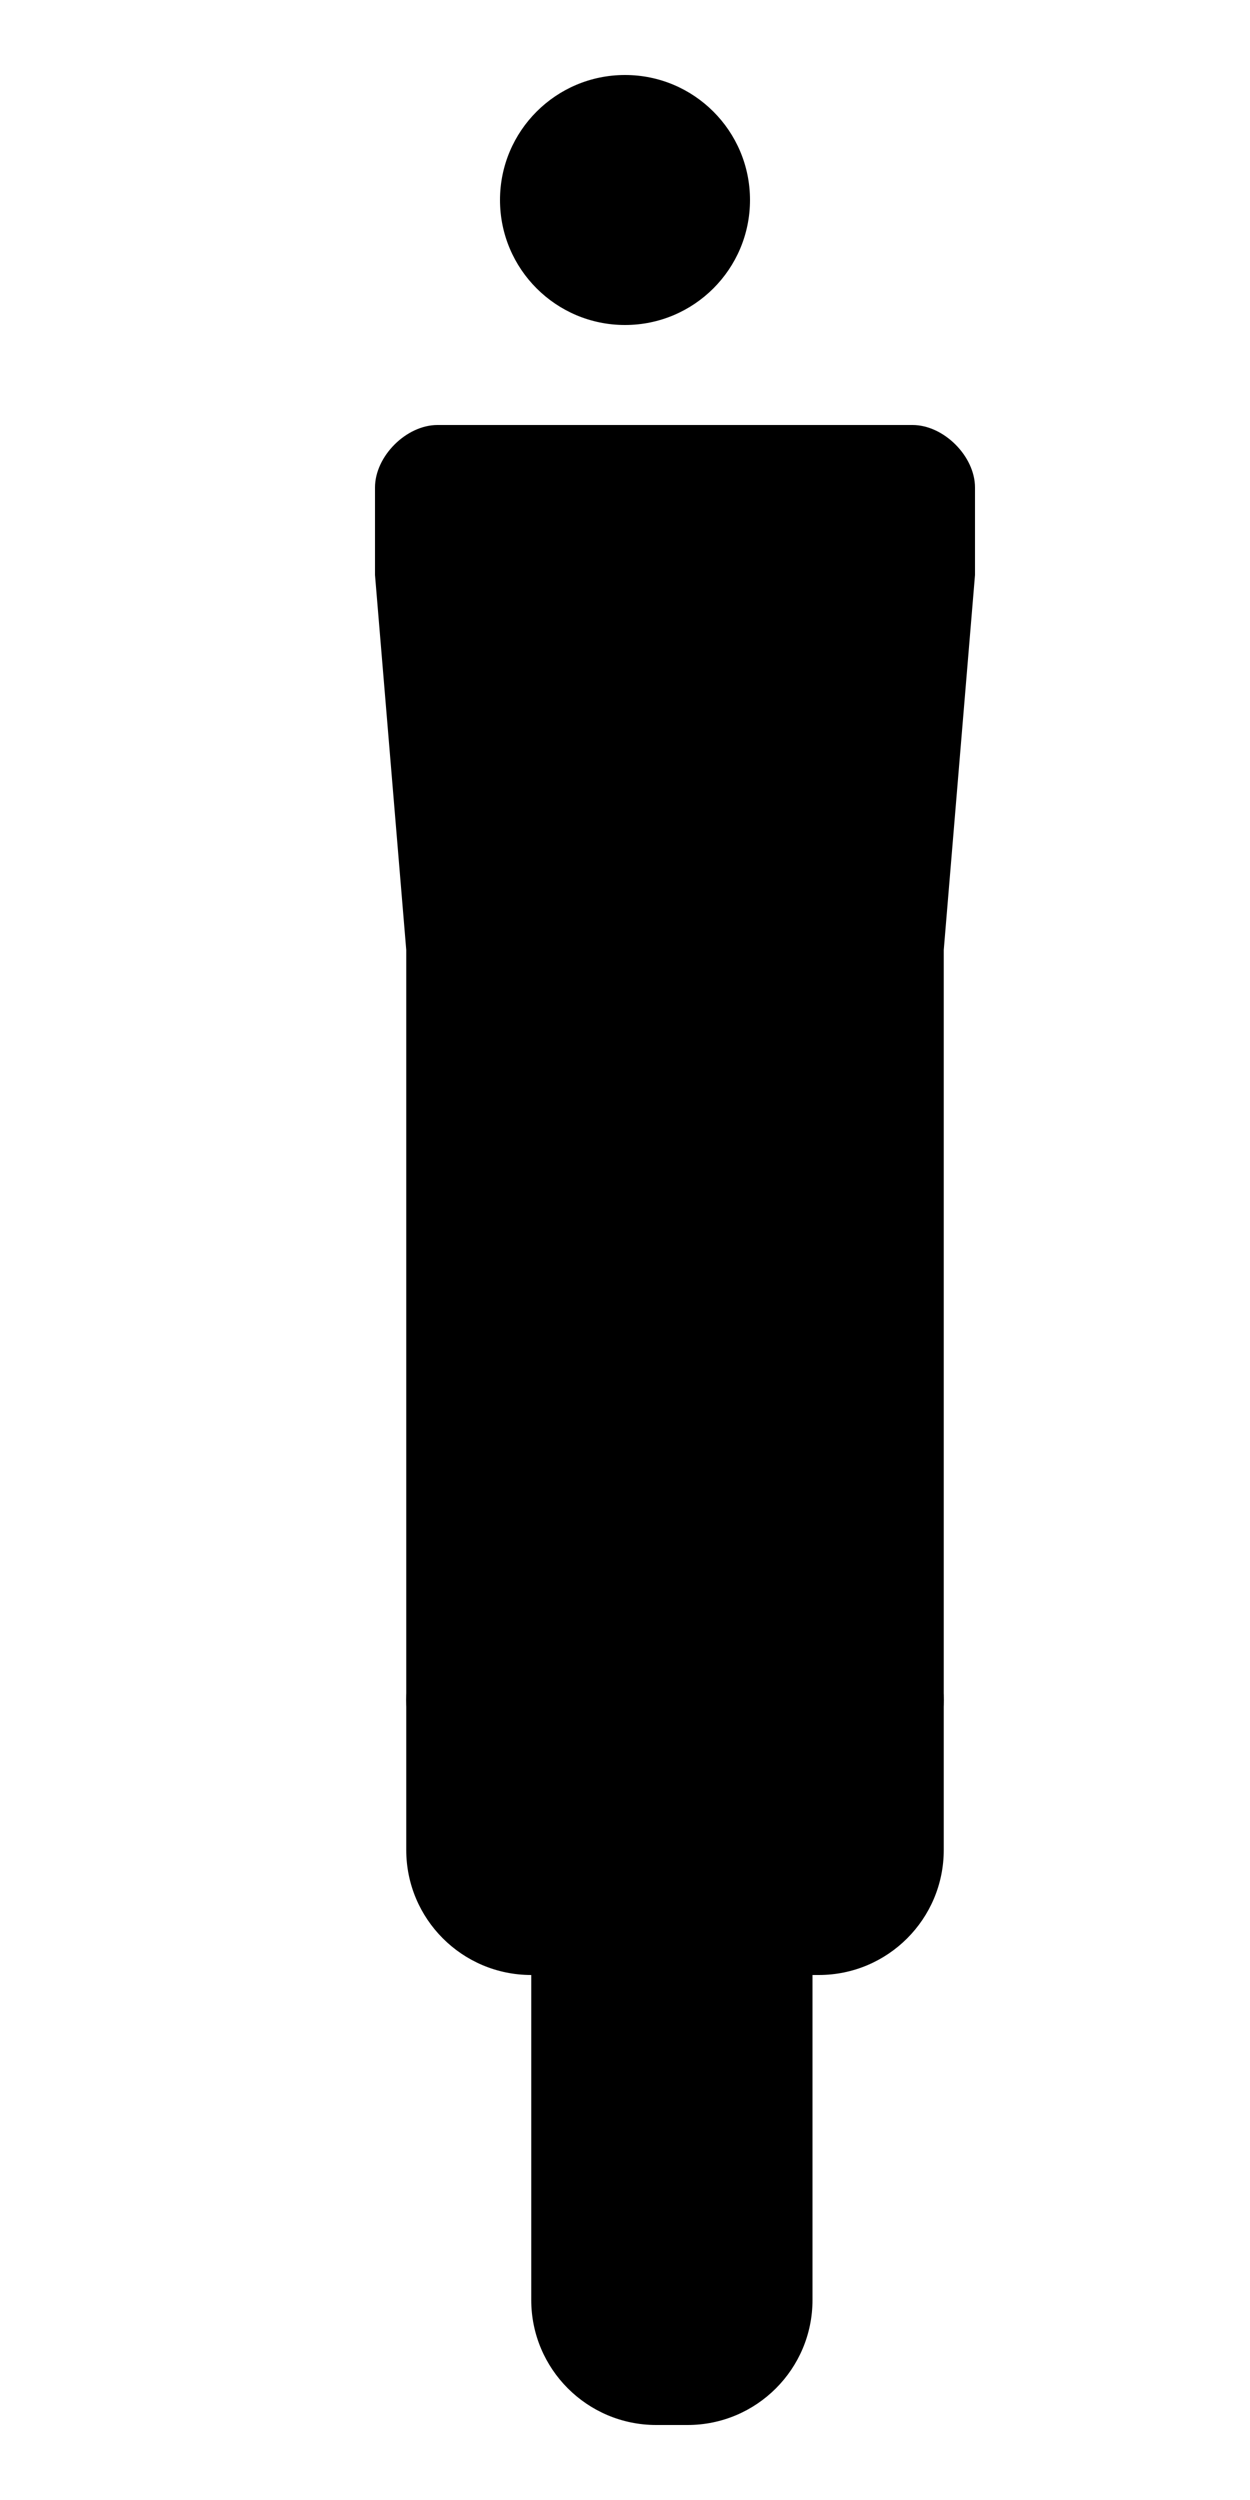 <svg width="250" height="500" viewBox="0 0 250 500" fill="none" xmlns="http://www.w3.org/2000/svg">
<path d="M125 65C138.807 65 150 53.807 150 40C150 26.193 138.807 15 125 15C111.193 15 100 26.193 100 40C100 53.807 111.193 65 125 65Z" fill="black"/>
<path d="M162.5 85H87.5C81.25 85 75 91.25 75 97.5V115L81.25 190V340C81.25 351.046 90.204 360 101.25 360H106.25V460C106.25 473.807 117.443 485 131.25 485H137.5C151.307 485 162.5 473.807 162.5 460V360H168.75C179.796 360 188.75 351.046 188.75 340V190L195 115V97.5C195 91.25 188.75 85 182.5 85H162.5Z" fill="black"/>
<path d="M81.25 340C81.25 328.954 90.204 320 101.25 320H168.75C179.796 320 188.75 328.954 188.75 340V370C188.75 383.807 177.557 395 163.75 395H106.25C92.443 395 81.25 383.807 81.25 370V340Z" fill="black"/>
</svg>
